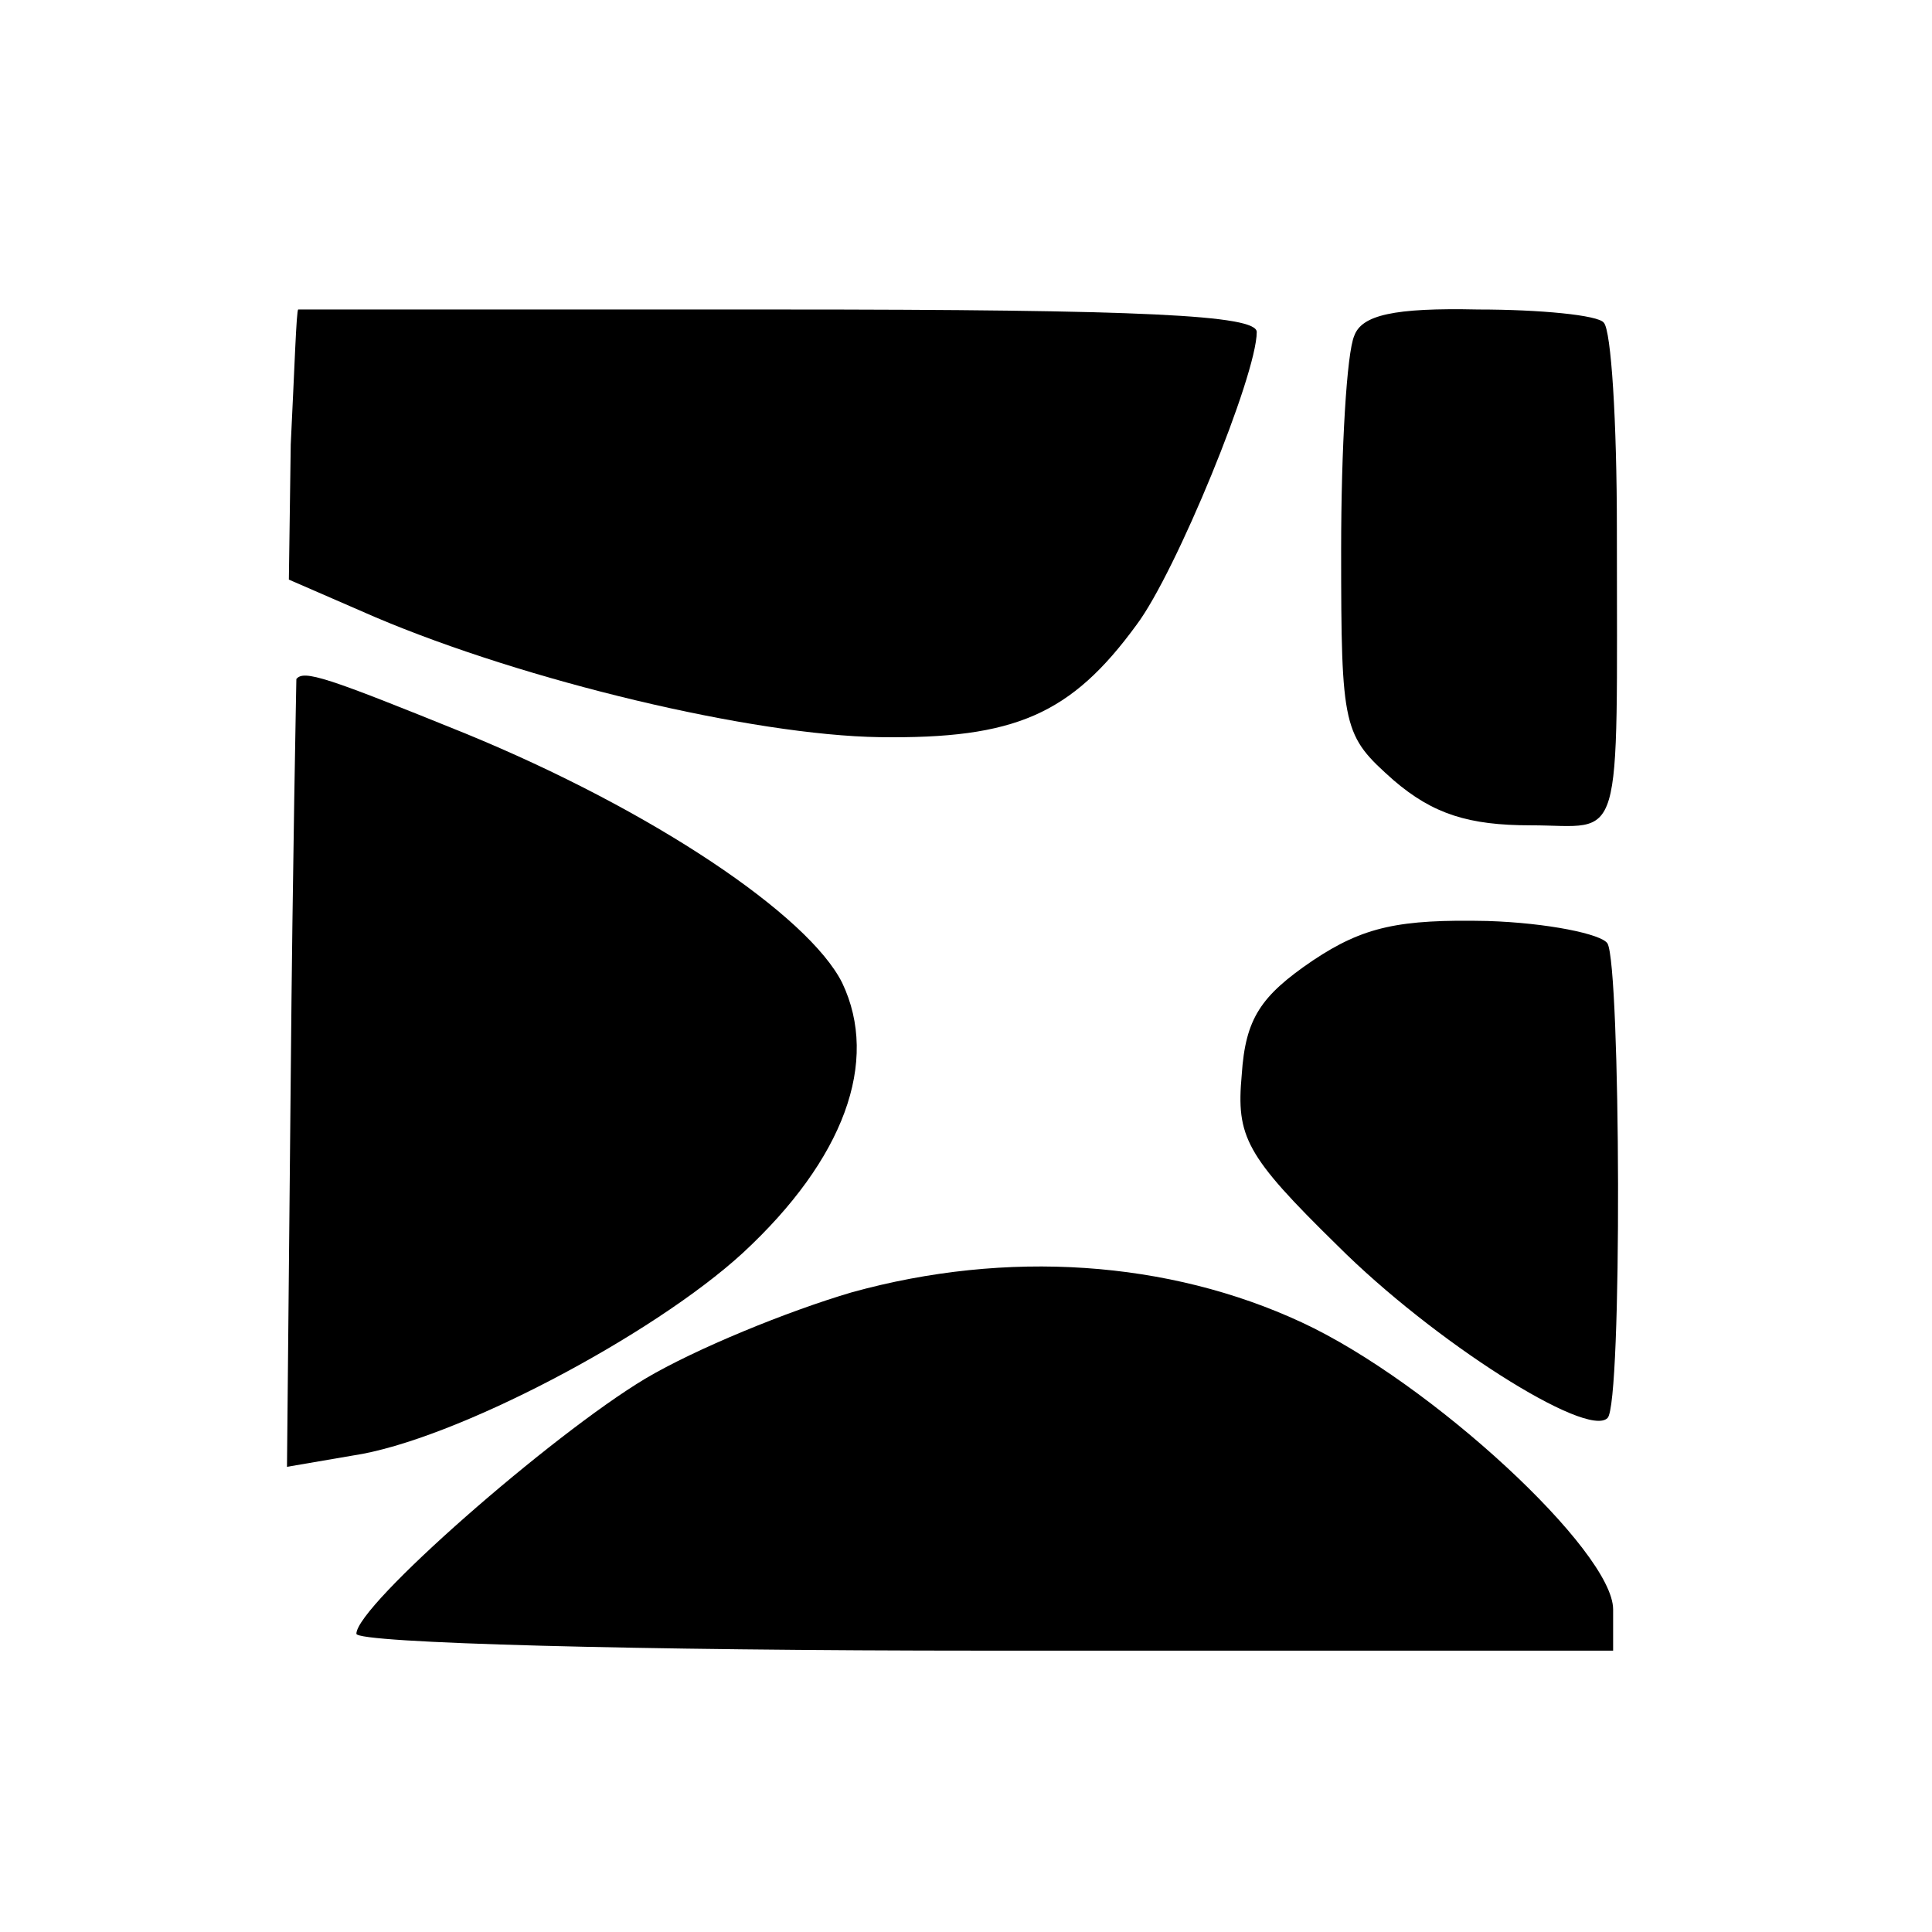 <?xml version="1.0" standalone="no"?>
<!DOCTYPE svg PUBLIC "-//W3C//DTD SVG 20010904//EN"
 "http://www.w3.org/TR/2001/REC-SVG-20010904/DTD/svg10.dtd">
<svg version="1.0" xmlns="http://www.w3.org/2000/svg"
 width="103pt" height="103pt" viewBox="0 0 103 103"
 preserveAspectRatio="xMidYMid meet">
<g transform="translate(0,103) scale(0.1,-0.1)"
fill="#000000" stroke="none">
<path d="M159 865 c-1 0 -2 -32 -4 -72 l-1 -72 46 -20 c80 -34 201 -63 269
-64 72 -1 102 12 137 60 21 28 64 133 64 156 0 9 -60 12 -255 12 -140 0 -256
0 -256 0z"/>
<path d="M722 851 c-4 -9 -7 -60 -7 -114 0 -96 1 -99 28 -123 21 -18 40 -24
73 -24 50 0 46 -16 46 158 0 57 -3 106 -7 110 -3 4 -34 7 -67 7 -45 1 -62 -3
-66 -14z"/>
<path d="M158 668 c0 -2 -2 -97 -3 -212 l-2 -208 35 6 c54 8 160 64 208 108
54 50 73 102 53 144 -18 36 -101 92 -201 133 -74 30 -86 34 -90 29z"/>
<path d="M700 518 c-28 -19 -36 -31 -38 -61 -3 -33 2 -43 51 -91 51 -51 133
-103 144 -92 8 7 7 241 0 253 -3 5 -32 11 -64 12 -47 1 -66 -3 -93 -21z"/>
<path d="M454 341 c-34 -10 -83 -30 -110 -46 -50 -30 -154 -121 -154 -136 0
-5 151 -9 335 -9 l335 0 0 22 c0 31 -97 121 -166 153 -71 33 -157 39 -240 16z"/>
</g>
</svg>
